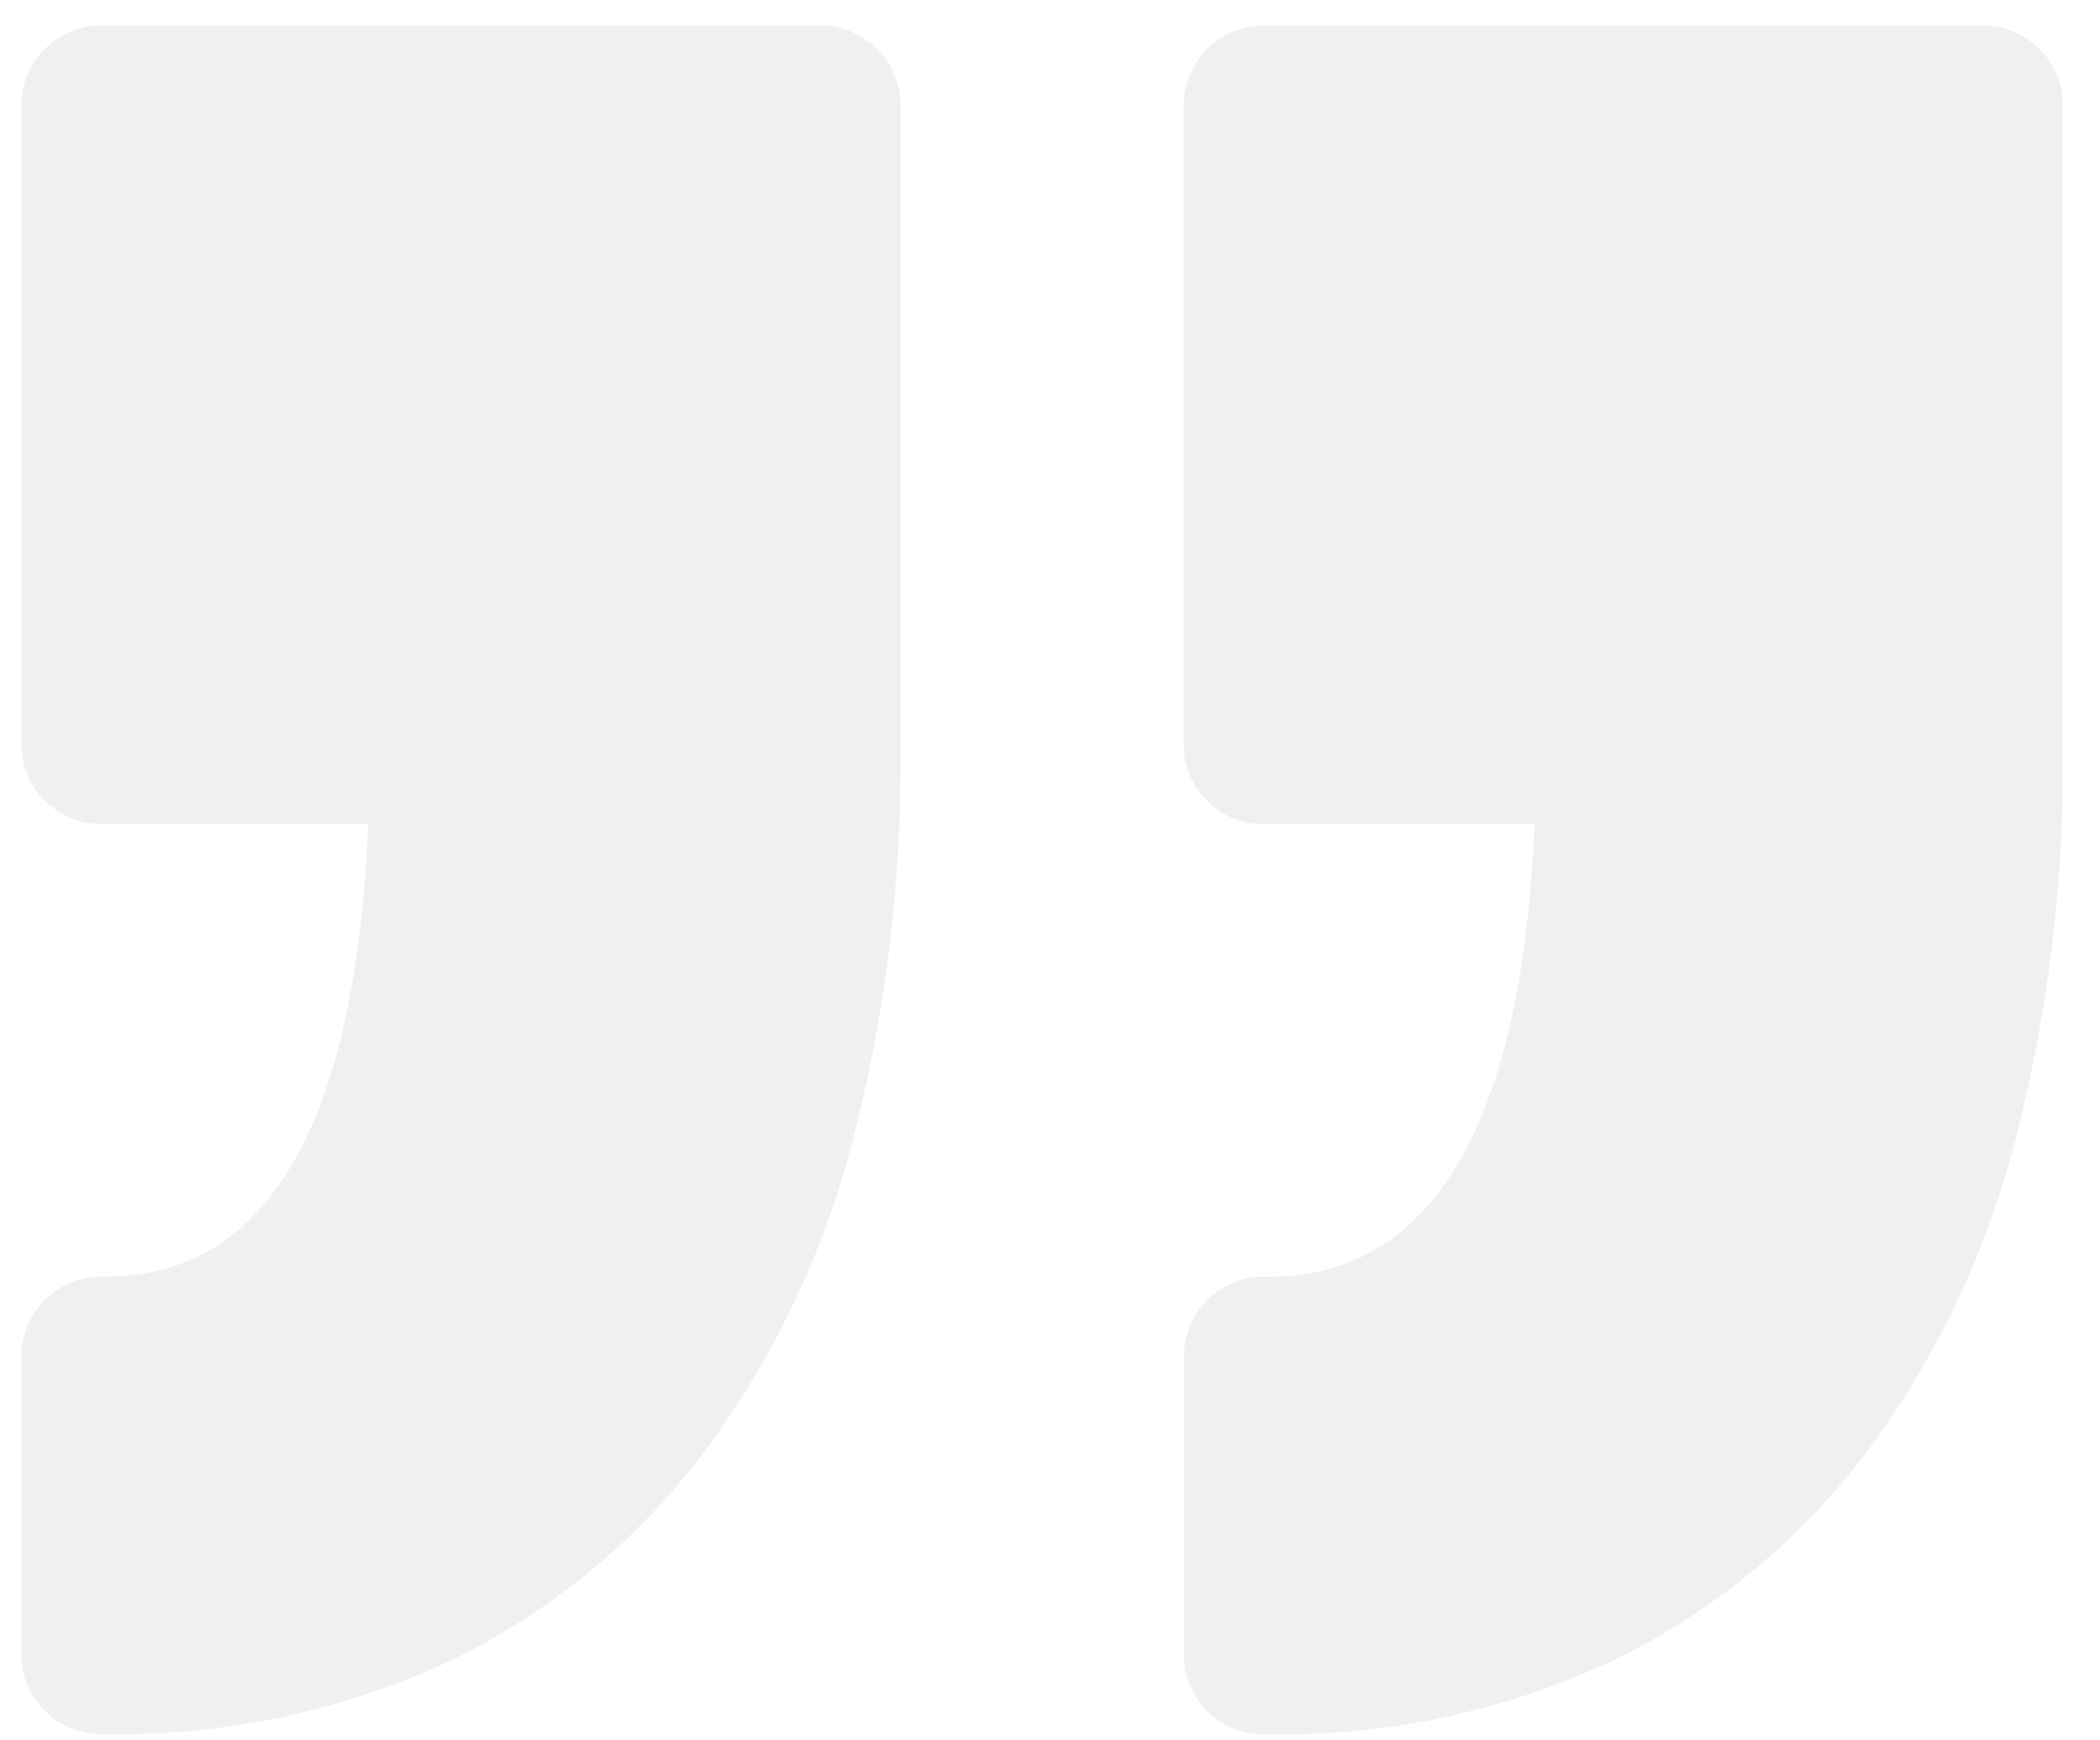 <svg xmlns="http://www.w3.org/2000/svg" width="35" height="29" viewBox="0 0 35 29" fill="none">
    <path opacity="0.06" d="M19.731 27.641V22.532C19.751 22.181 19.909 21.852 20.17 21.616C20.431 21.381 20.775 21.259 21.126 21.277C23.873 21.277 25.368 18.74 25.575 13.734H21.125C20.774 13.752 20.43 13.63 20.169 13.394C19.907 13.159 19.75 12.83 19.73 12.479V1.684C19.75 1.333 19.907 1.004 20.169 0.768C20.43 0.533 20.774 0.411 21.125 0.429H32.987C33.339 0.411 33.682 0.534 33.944 0.769C34.205 1.004 34.363 1.333 34.382 1.684V12.476C34.405 14.684 34.136 16.885 33.582 19.023C33.099 20.892 32.259 22.651 31.108 24.201C29.997 25.669 28.556 26.855 26.9 27.662C25.095 28.51 23.119 28.934 21.124 28.901C20.773 28.918 20.429 28.795 20.168 28.558C19.907 28.322 19.75 27.992 19.731 27.641ZM1.75 21.274C1.399 21.256 1.056 21.379 0.795 21.614C0.533 21.849 0.376 22.178 0.356 22.529L0.356 27.642C0.376 27.993 0.534 28.321 0.795 28.556C1.056 28.791 1.4 28.913 1.75 28.896C3.745 28.932 5.72 28.511 7.526 27.665C9.182 26.857 10.623 25.671 11.732 24.201C12.885 22.65 13.725 20.89 14.208 19.019C14.762 16.881 15.031 14.679 15.008 12.47V1.683C14.989 1.332 14.831 1.003 14.57 0.768C14.308 0.533 13.965 0.41 13.613 0.428H1.75C1.399 0.41 1.056 0.533 0.795 0.768C0.533 1.003 0.376 1.332 0.356 1.683L0.356 12.473C0.376 12.824 0.533 13.153 0.795 13.388C1.056 13.623 1.399 13.745 1.75 13.728H6.137C5.932 18.738 4.456 21.274 1.75 21.274Z" fill="black"/>
</svg>
